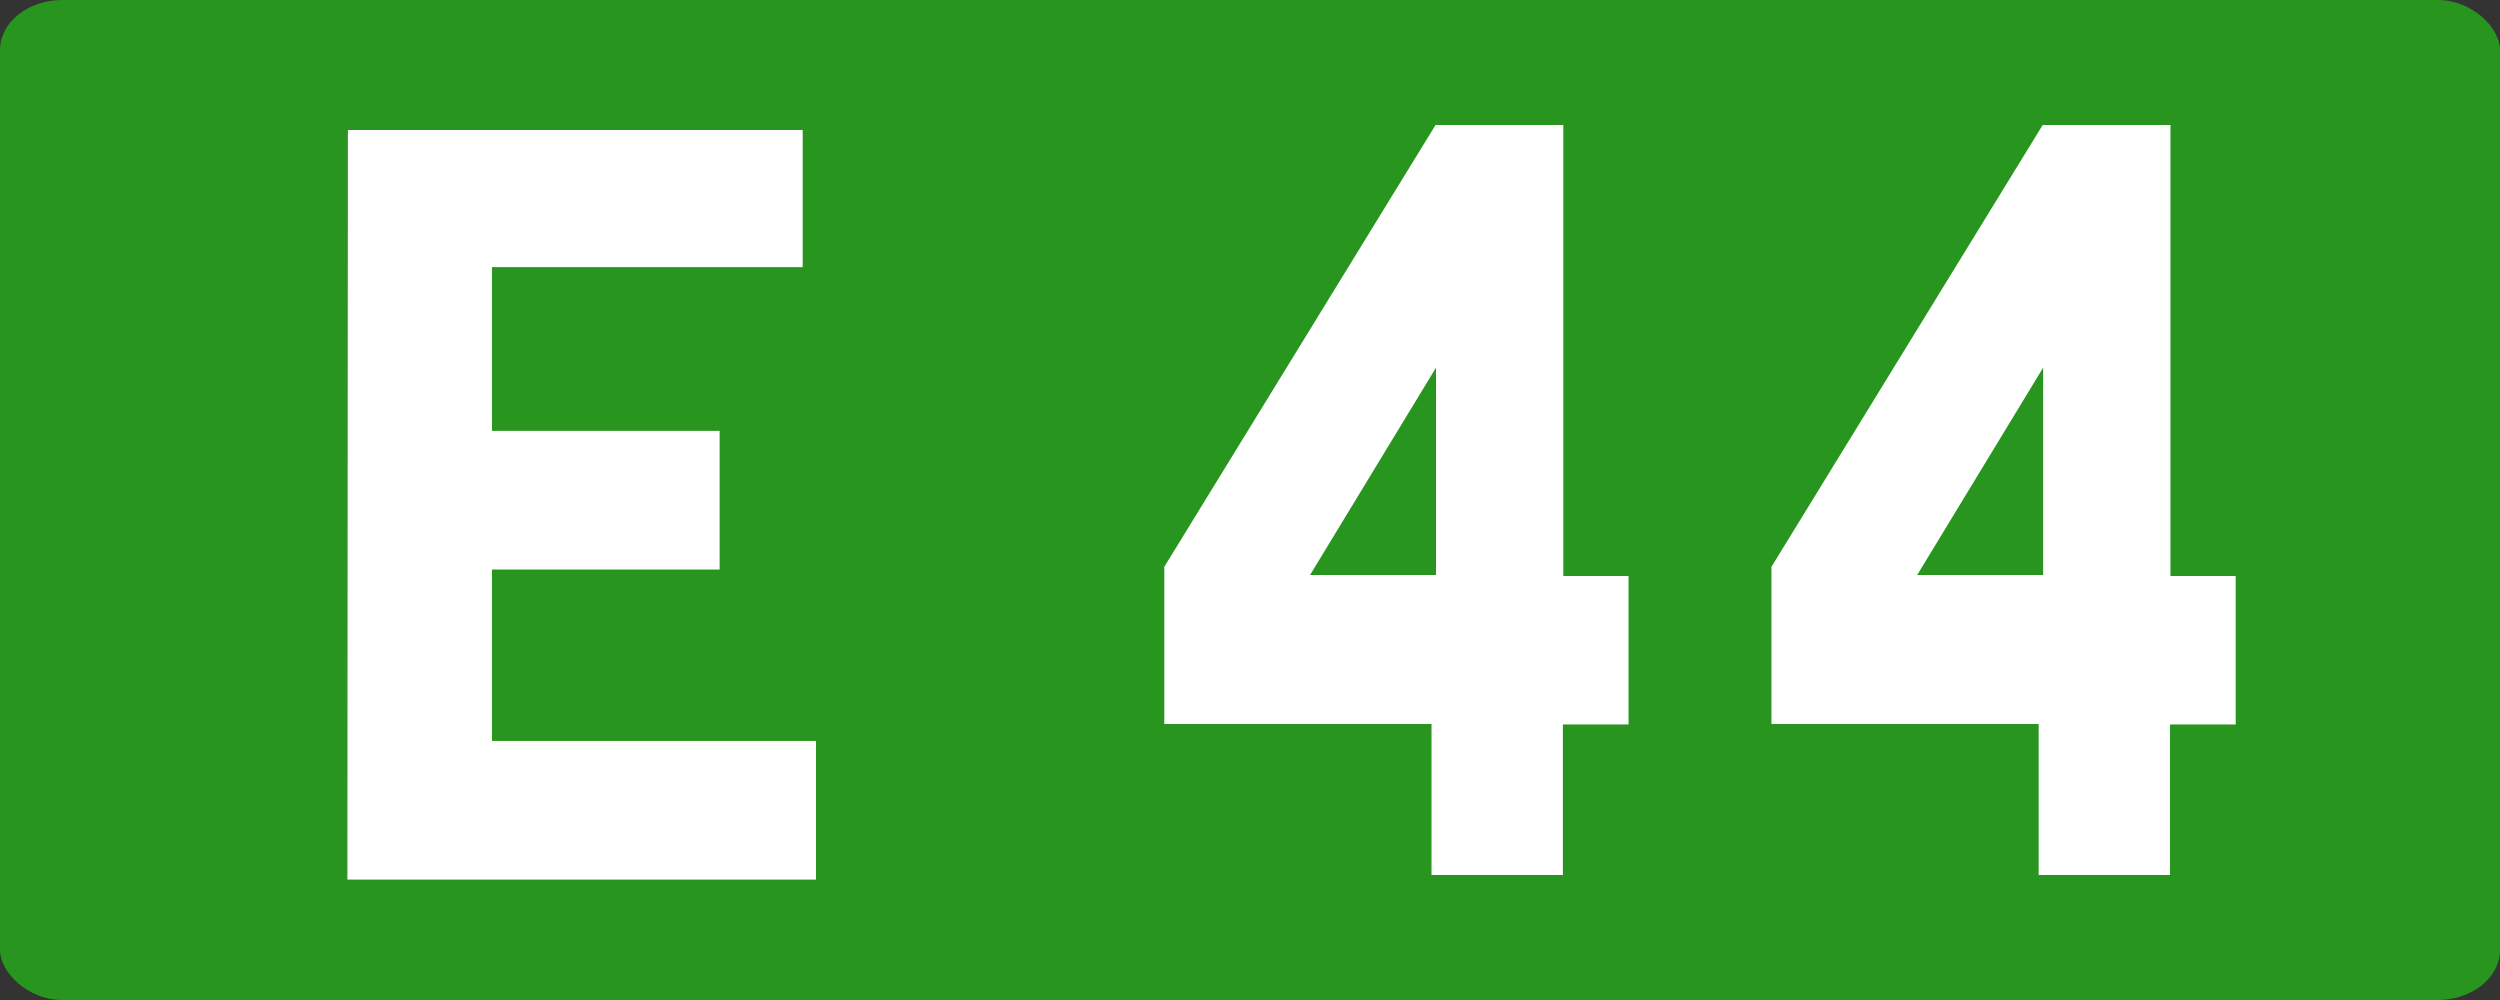 <?xml version="1.0" encoding="UTF-8" standalone="no"?>
<!-- Created with Inkscape (http://www.inkscape.org/) -->

<svg
   xmlns:dc="http://purl.org/dc/elements/1.1/"
   xmlns:cc="http://creativecommons.org/ns#"
   xmlns:rdf="http://www.w3.org/1999/02/22-rdf-syntax-ns#"
   xmlns:svg="http://www.w3.org/2000/svg"
   xmlns="http://www.w3.org/2000/svg"
   xmlns:sodipodi="http://sodipodi.sourceforge.net/DTD/sodipodi-0.dtd"
   xmlns:inkscape="http://www.inkscape.org/namespaces/inkscape"
   width="500"
   height="200"
   id="svg5483"
   version="1.1"
   inkscape:version="0.48.4 r9939"
   sodipodi:docname="Route_européenne_42.svg">
  <rect width="100%" height="100%" fill="#333333" stroke="none"/>
  <defs
     id="defs5485" />
  <sodipodi:namedview
     id="base"
     pagecolor="#ffffff"
     bordercolor="#666666"
     borderopacity="1.0"
     inkscape:pageopacity="0.0"
     inkscape:pageshadow="2"
     inkscape:zoom="1.4"
     inkscape:cx="215.09854"
     inkscape:cy="91.428571"
     inkscape:document-units="px"
     inkscape:current-layer="g6592"
     showgrid="false"
     inkscape:window-width="1366"
     inkscape:window-height="706"
     inkscape:window-x="-8"
     inkscape:window-y="-8"
     inkscape:window-maximized="1"
     fit-margin-top="0"
     fit-margin-left="0"
     fit-margin-right="0"
     fit-margin-bottom="0" />
  <g
     inkscape:label="Layer 1"
     inkscape:groupmode="layer"
     id="layer1"
     transform="translate(-3.421875e-5,-852.362)">
    <g
       transform="translate(894.381,2326.428)"
       id="g6254">
      <g
         transform="translate(-1502.857,-397.143)"
         id="g6592">
        <rect
           ry="10"
           rx="12.5"
           y="-1076.924"
           x="608.476"
           height="200"
           width="500"
           id="rect2985-8-1-2-1-7-2-3-9-33-7"
           style="fill:#28961e;fill-opacity:1;stroke:none" />
        <g
           id="text2987-8-7-7-4-6-2-1-7-7-9"
           style="font-size:98.113px;font-style:normal;font-variant:normal;font-weight:normal;font-stretch:normal;text-align:center;line-height:125%;letter-spacing:0px;word-spacing:0px;text-anchor:middle;fill:#ffffff;fill-opacity:1;stroke:none;font-family:Caracteres L1;-inkscape-font-specification:Caracteres L1"
           transform="matrix(1.878,0,0,2.13,-607.784,877.417)">
          <g
             transform="scale(1.066,0.938)"
             style="font-size:10.199px;fill:#ffffff;font-family:Caracteres L1;-inkscape-font-specification:Caracteres L1"
             id="text2997">
            <path
               d="m 687.729,-965.164 0,13.727 -31.04,0 0,16.391 22.742,0 0,13.881 -22.742,0 0,17.159 32.371,0 0,13.881 -46.816,0 0.051,-75.038 z"
               style="font-size:104.9px;fill:#ffffff"
               id="path3770" />
          </g>
        </g>
        <g
           style="font-size:207.23px;font-style:oblique;font-variant:normal;font-weight:normal;font-stretch:normal;line-height:125%;letter-spacing:0px;word-spacing:0px;fill:#ffffff;fill-opacity:1;stroke:none;font-family:Caracteres L4;-inkscape-font-specification:Caracteres L4 Oblique"
           id="text2989" />
        <path
           style="font-size:98.113px;font-style:normal;font-variant:normal;font-weight:normal;font-stretch:normal;text-align:center;line-height:125%;letter-spacing:0px;word-spacing:0px;text-anchor:middle;fill:#ffffff;fill-opacity:1;stroke:none;font-family:Caracteres L1;-inkscape-font-specification:Caracteres L1"
           id="path5160"
           d="m 921.14,-1051.924 0,90.205 13.046,0 0,29.693 -13.136,0 0,30.102 -26.271,0 0,-30.205 -53.442,0 0,-31.433 54.251,-88.362 z m -50.653,90 25.191,0 0,-41.468 z"
           inkscape:connector-curvature="0" />
        <path
           style="font-size:98.113px;font-style:normal;font-variant:normal;font-weight:normal;font-stretch:normal;text-align:center;line-height:125%;letter-spacing:0px;word-spacing:0px;text-anchor:middle;fill:#ffffff;fill-opacity:1;stroke:none;font-family:Caracteres L1;-inkscape-font-specification:Caracteres L1"
           id="path5160-4"
           d="m 1042.569,-1051.924 0,90.205 13.046,0 0,29.693 -13.136,0 0,30.102 -26.271,0 0,-30.205 -53.442,0 0,-31.433 54.252,-88.362 z m -50.653,90 25.191,0 0,-41.468 z"
           inkscape:connector-curvature="0" />
      </g>
    </g>
  </g>
</svg>
